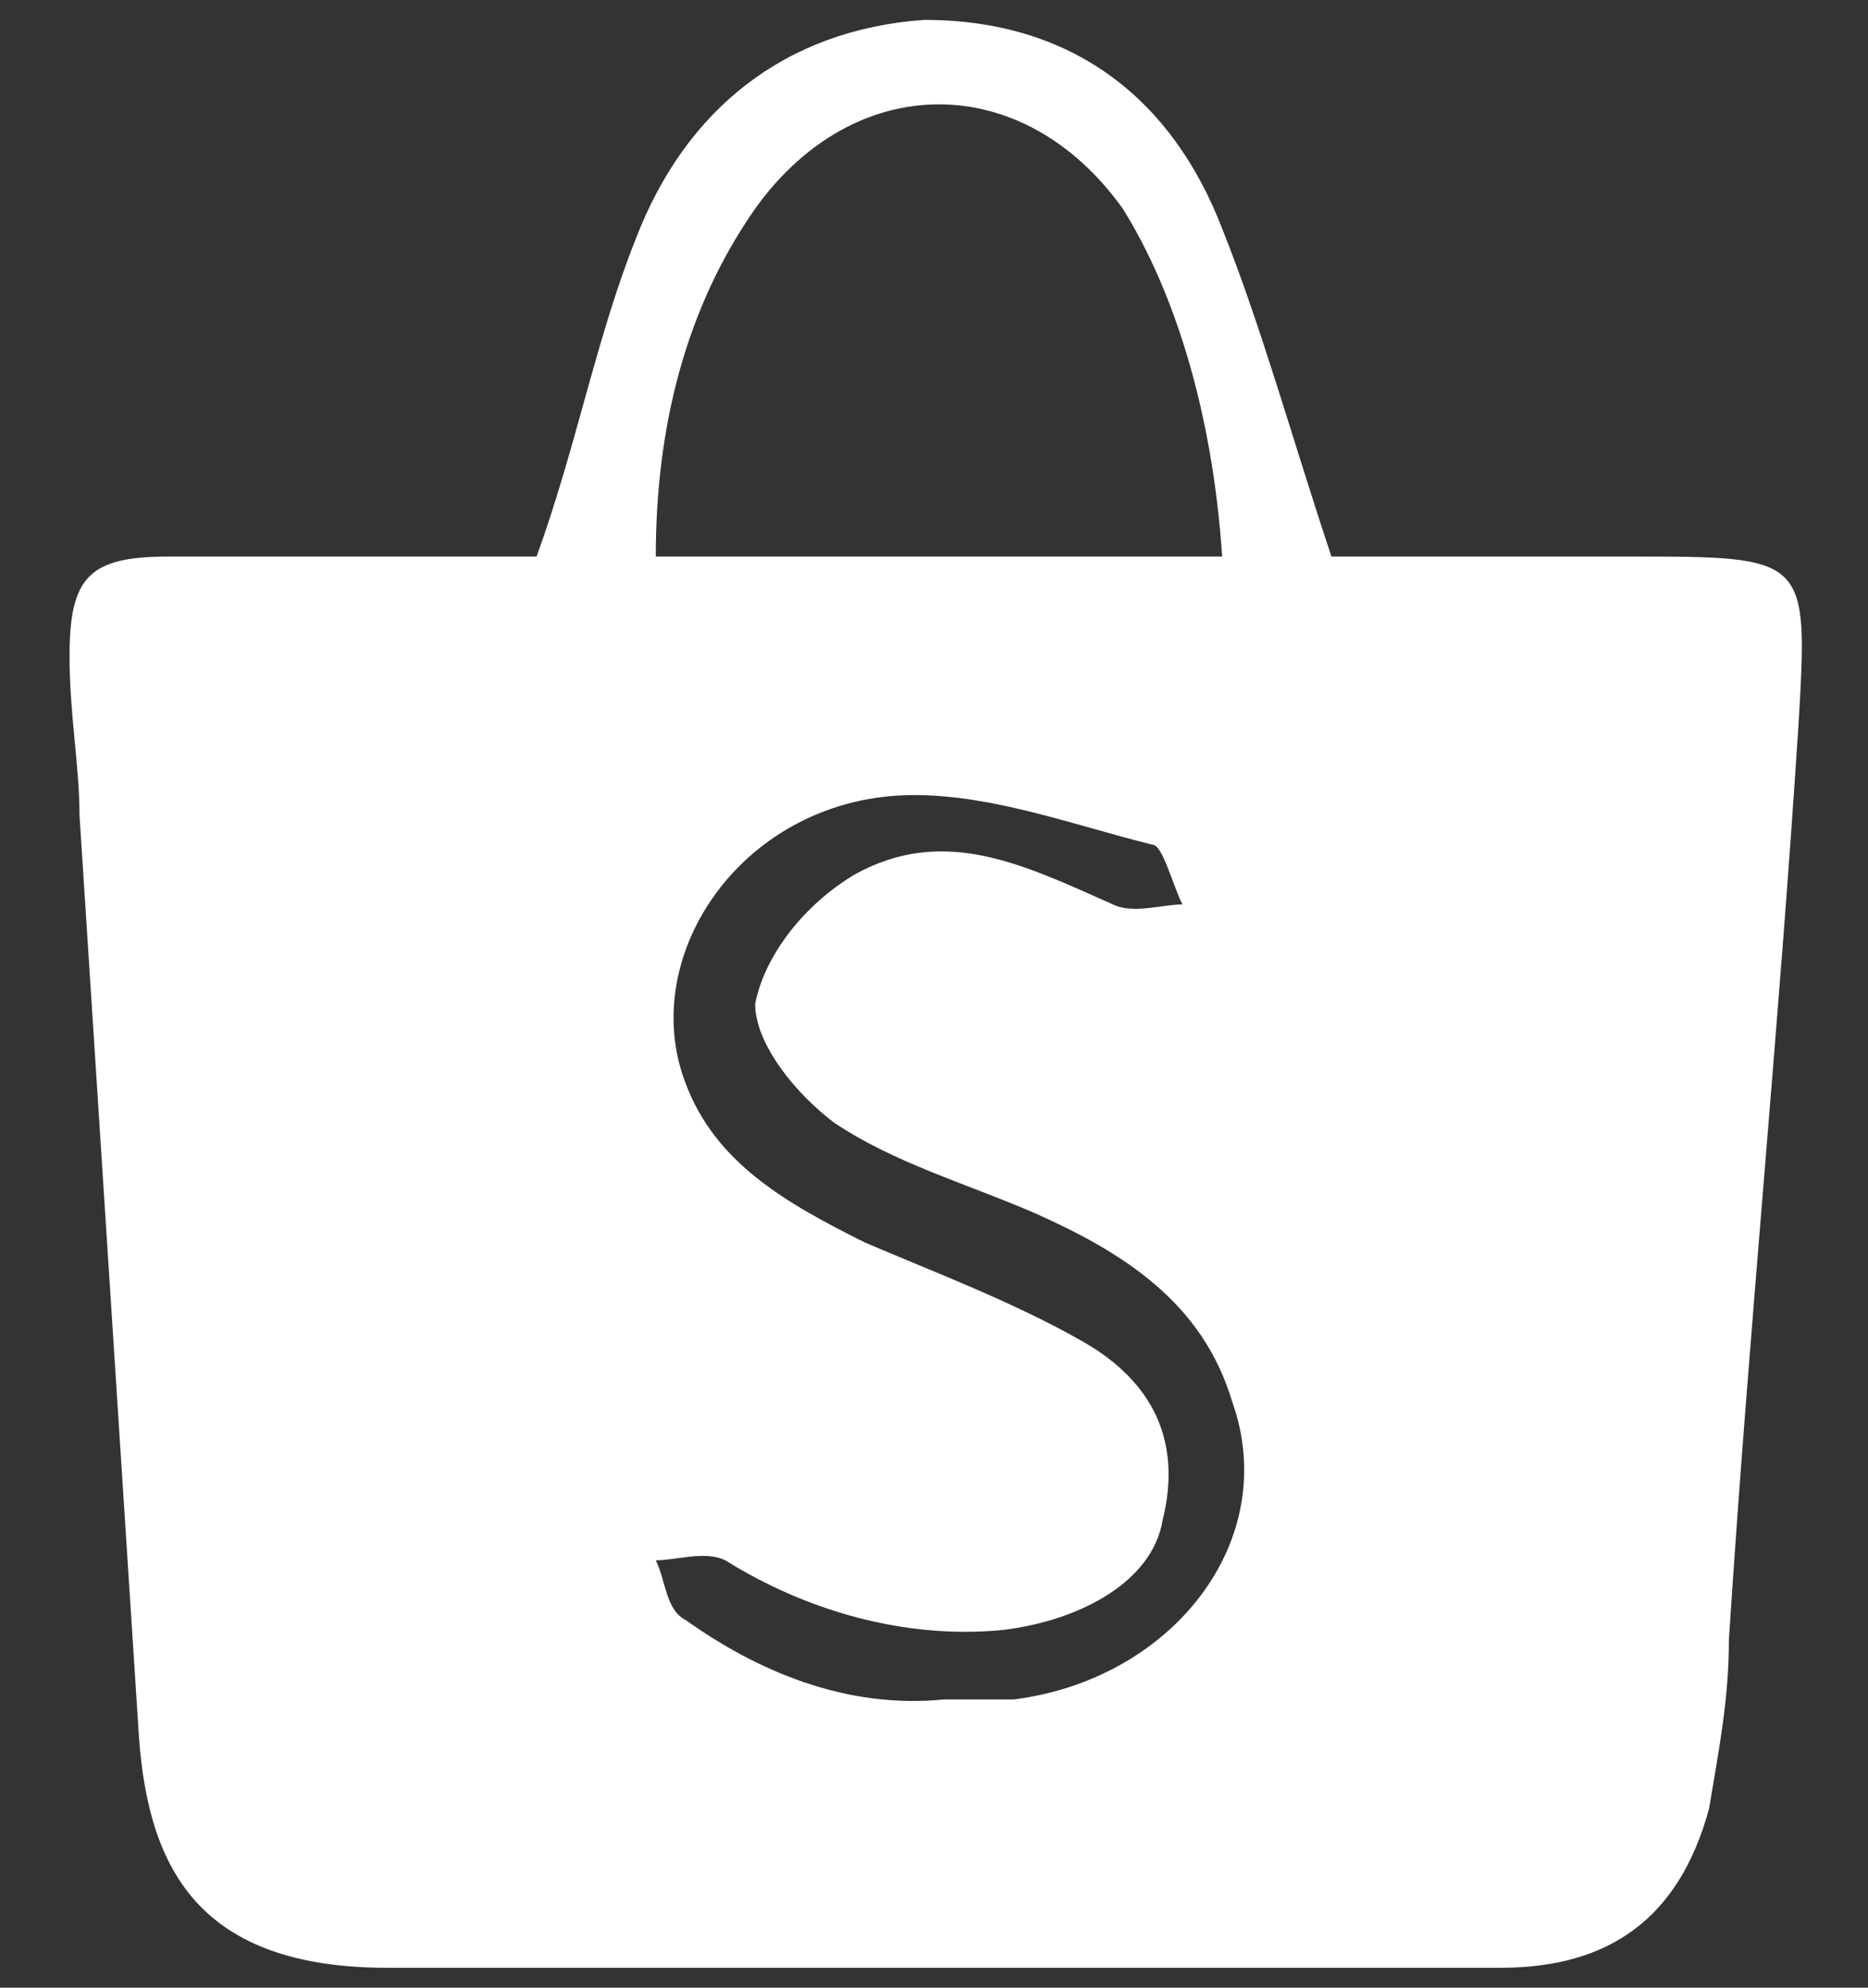 <?xml version="1.0" encoding="utf-8"?>
<!-- Generator: Adobe Illustrator 22.1.0, SVG Export Plug-In . SVG Version: 6.00 Build 0)  -->
<svg version="1.1"
	 id="layer_1" inkscape:version="0.92.1 r15371" sodipodi:docname="RUTEN.svg" xmlns:cc="http://creativecommons.org/ns#" xmlns:dc="http://purl.org/dc/elements/1.1/" xmlns:inkscape="http://www.inkscape.org/namespaces/inkscape" xmlns:rdf="http://www.w3.org/1999/02/22-rdf-syntax-ns#" xmlns:sodipodi="http://sodipodi.sourceforge.net/DTD/sodipodi-0.dtd" xmlns:svg="http://www.w3.org/2000/svg"
	 xmlns="http://www.w3.org/2000/svg" xmlns:xlink="http://www.w3.org/1999/xlink" x="0px" y="0px" viewBox="0 0 18.8 20"
	 style="enable-background:new 0 0 18.8 20;" xml:space="preserve">
<rect x="0" y="0" width="18.8" height="20" fill="#333333" stroke="none"/>
<style type="text/css">
	.st0{display:none;fill:#931F1F;stroke:#000000;stroke-miterlimit:10;}
	.st1{fill:#FFFFFF;}
</style>
<rect x="-43.4" y="-52.6" class="st0" width="967" height="514"/>
<path class="st1" d="M5.4,5.6C5.8,4.5,6,3.4,6.4,2.4c0.5-1.3,1.5-2.1,2.9-2.2c1.5,0,2.5,0.8,3,2.1c0.4,1,0.7,2.1,1.1,3.3
	c0.9,0,1.9,0,3,0c1.8,0,1.8,0,1.7,1.7c-0.2,3.1-0.5,6.1-0.7,9.2c0,0.6-0.1,1.1-0.2,1.7c-0.3,1.1-1,1.6-2.1,1.6c-3.7,0-7.5,0-11.2,0
	c-1.9,0-2.4-1-2.5-2.3C1.2,14.4,1,11.3,0.8,8.2c0-0.5-0.1-1-0.1-1.6c0-0.8,0.2-1,1-1C2.9,5.6,4.2,5.6,5.4,5.6z M12.3,5.6
	c-0.1-1.5-0.5-2.7-1-3.5c-1-1.4-2.7-1.4-3.7,0c-0.7,1-1,2.2-1,3.5C8.5,5.6,10.3,5.6,12.3,5.6z M9.5,17.1c0.2,0,0.5,0,0.7,0
	c1.6-0.2,2.7-1.6,2.2-3c-0.3-1-1.1-1.5-2-1.9c-0.7-0.3-1.4-0.5-2-0.9c-0.4-0.3-0.8-0.8-0.8-1.2c0.1-0.5,0.5-1,1-1.3
	c0.9-0.5,1.7-0.1,2.6,0.3c0.2,0.1,0.5,0,0.7,0c-0.1-0.2-0.2-0.6-0.3-0.6C10.8,8.3,10,8,9.2,8c-1.7,0-2.8,1.6-2.3,2.9
	c0.3,0.8,1,1.2,1.8,1.6c0.7,0.3,1.5,0.6,2.2,1c0.7,0.4,1,1,0.8,1.8c-0.1,0.6-0.8,1-1.6,1.1c-1,0.1-2-0.2-2.8-0.7
	c-0.2-0.1-0.5,0-0.7,0c0.1,0.2,0.1,0.5,0.3,0.6C7.6,16.8,8.5,17.2,9.5,17.1z"/>
</svg>

